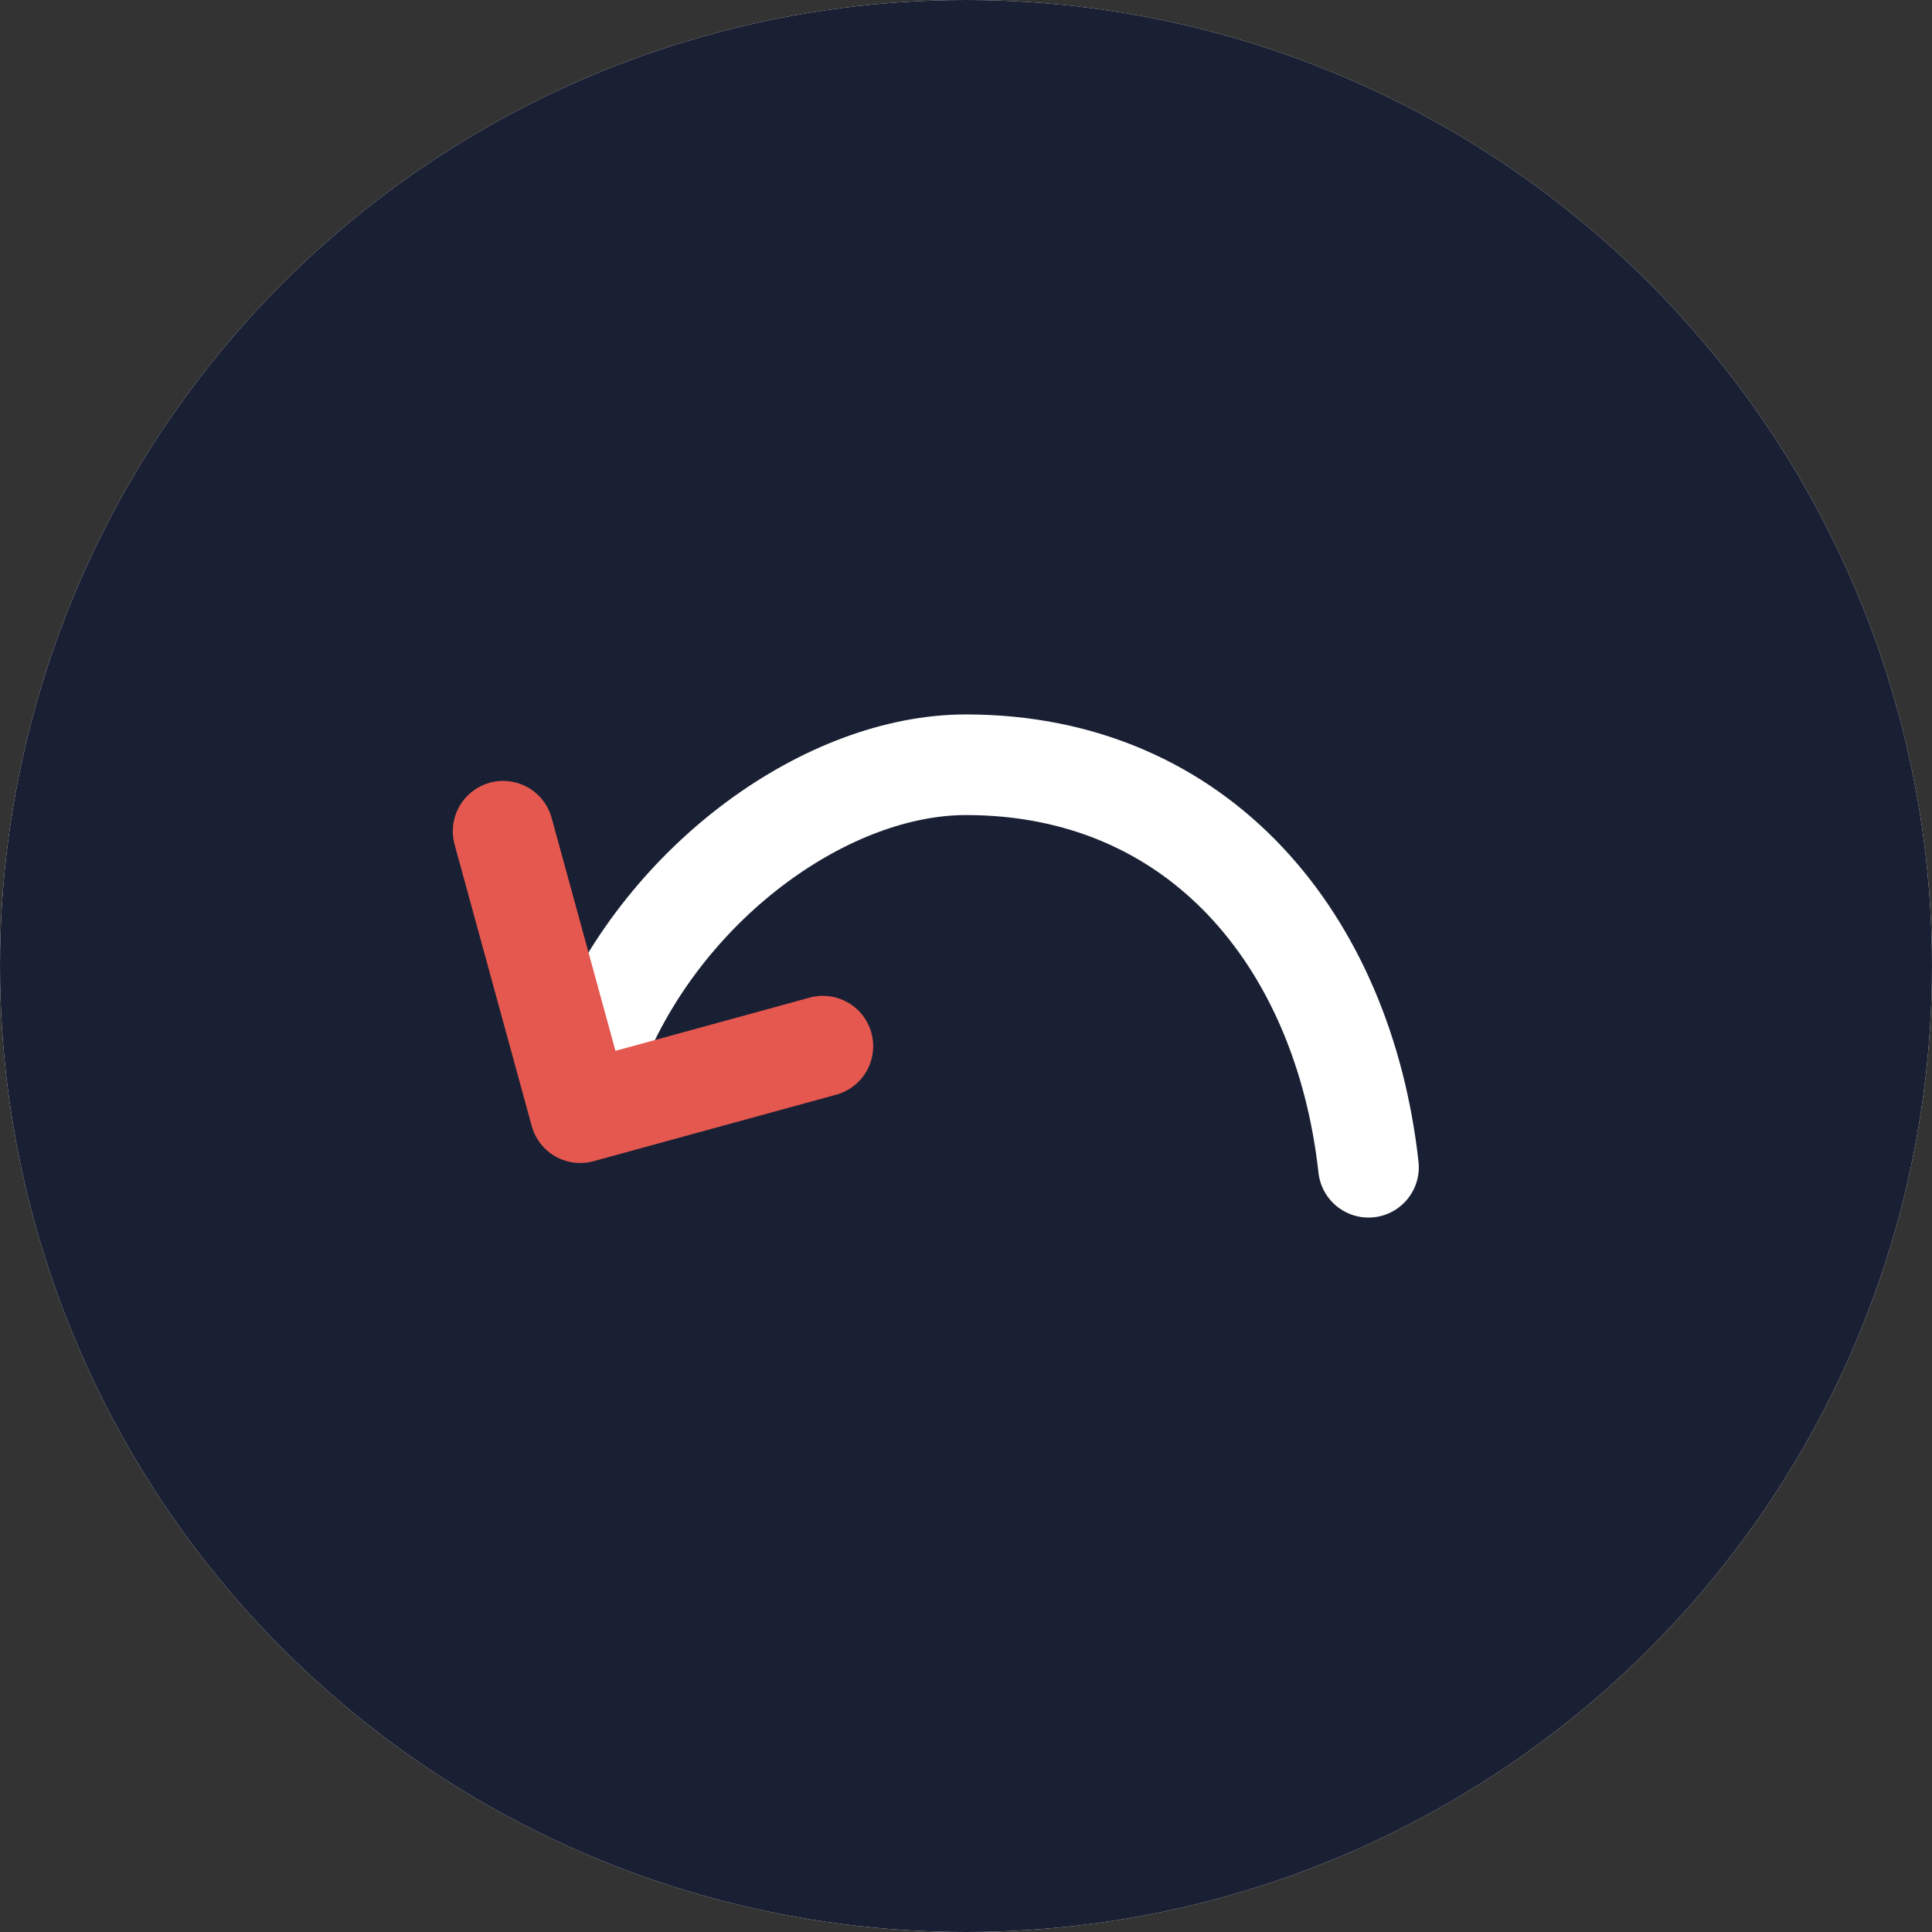 <svg width="48" height="48" viewBox="0 0 48 48" fill="none" xmlns="http://www.w3.org/2000/svg">
<rect x="0" y="0" width="48" height="48" fill="#333333" stroke="none"/>
<circle cx="24" cy="24" r="24" fill="white"/>
<circle cx="24" cy="24" r="24" fill="#1A2033"/>
<path d="M34 29C33.378 23.375 29.791 19 24 19C20.588 19 16.589 21.835 14.882 25.875" stroke="white" stroke-width="2.5" stroke-linecap="round" stroke-linejoin="round"/>
<path d="M12.5 20.652L14.416 27.644L20.444 25.992" stroke="#E55850" stroke-width="2.5" stroke-linecap="round" stroke-linejoin="round"/>
</svg>
